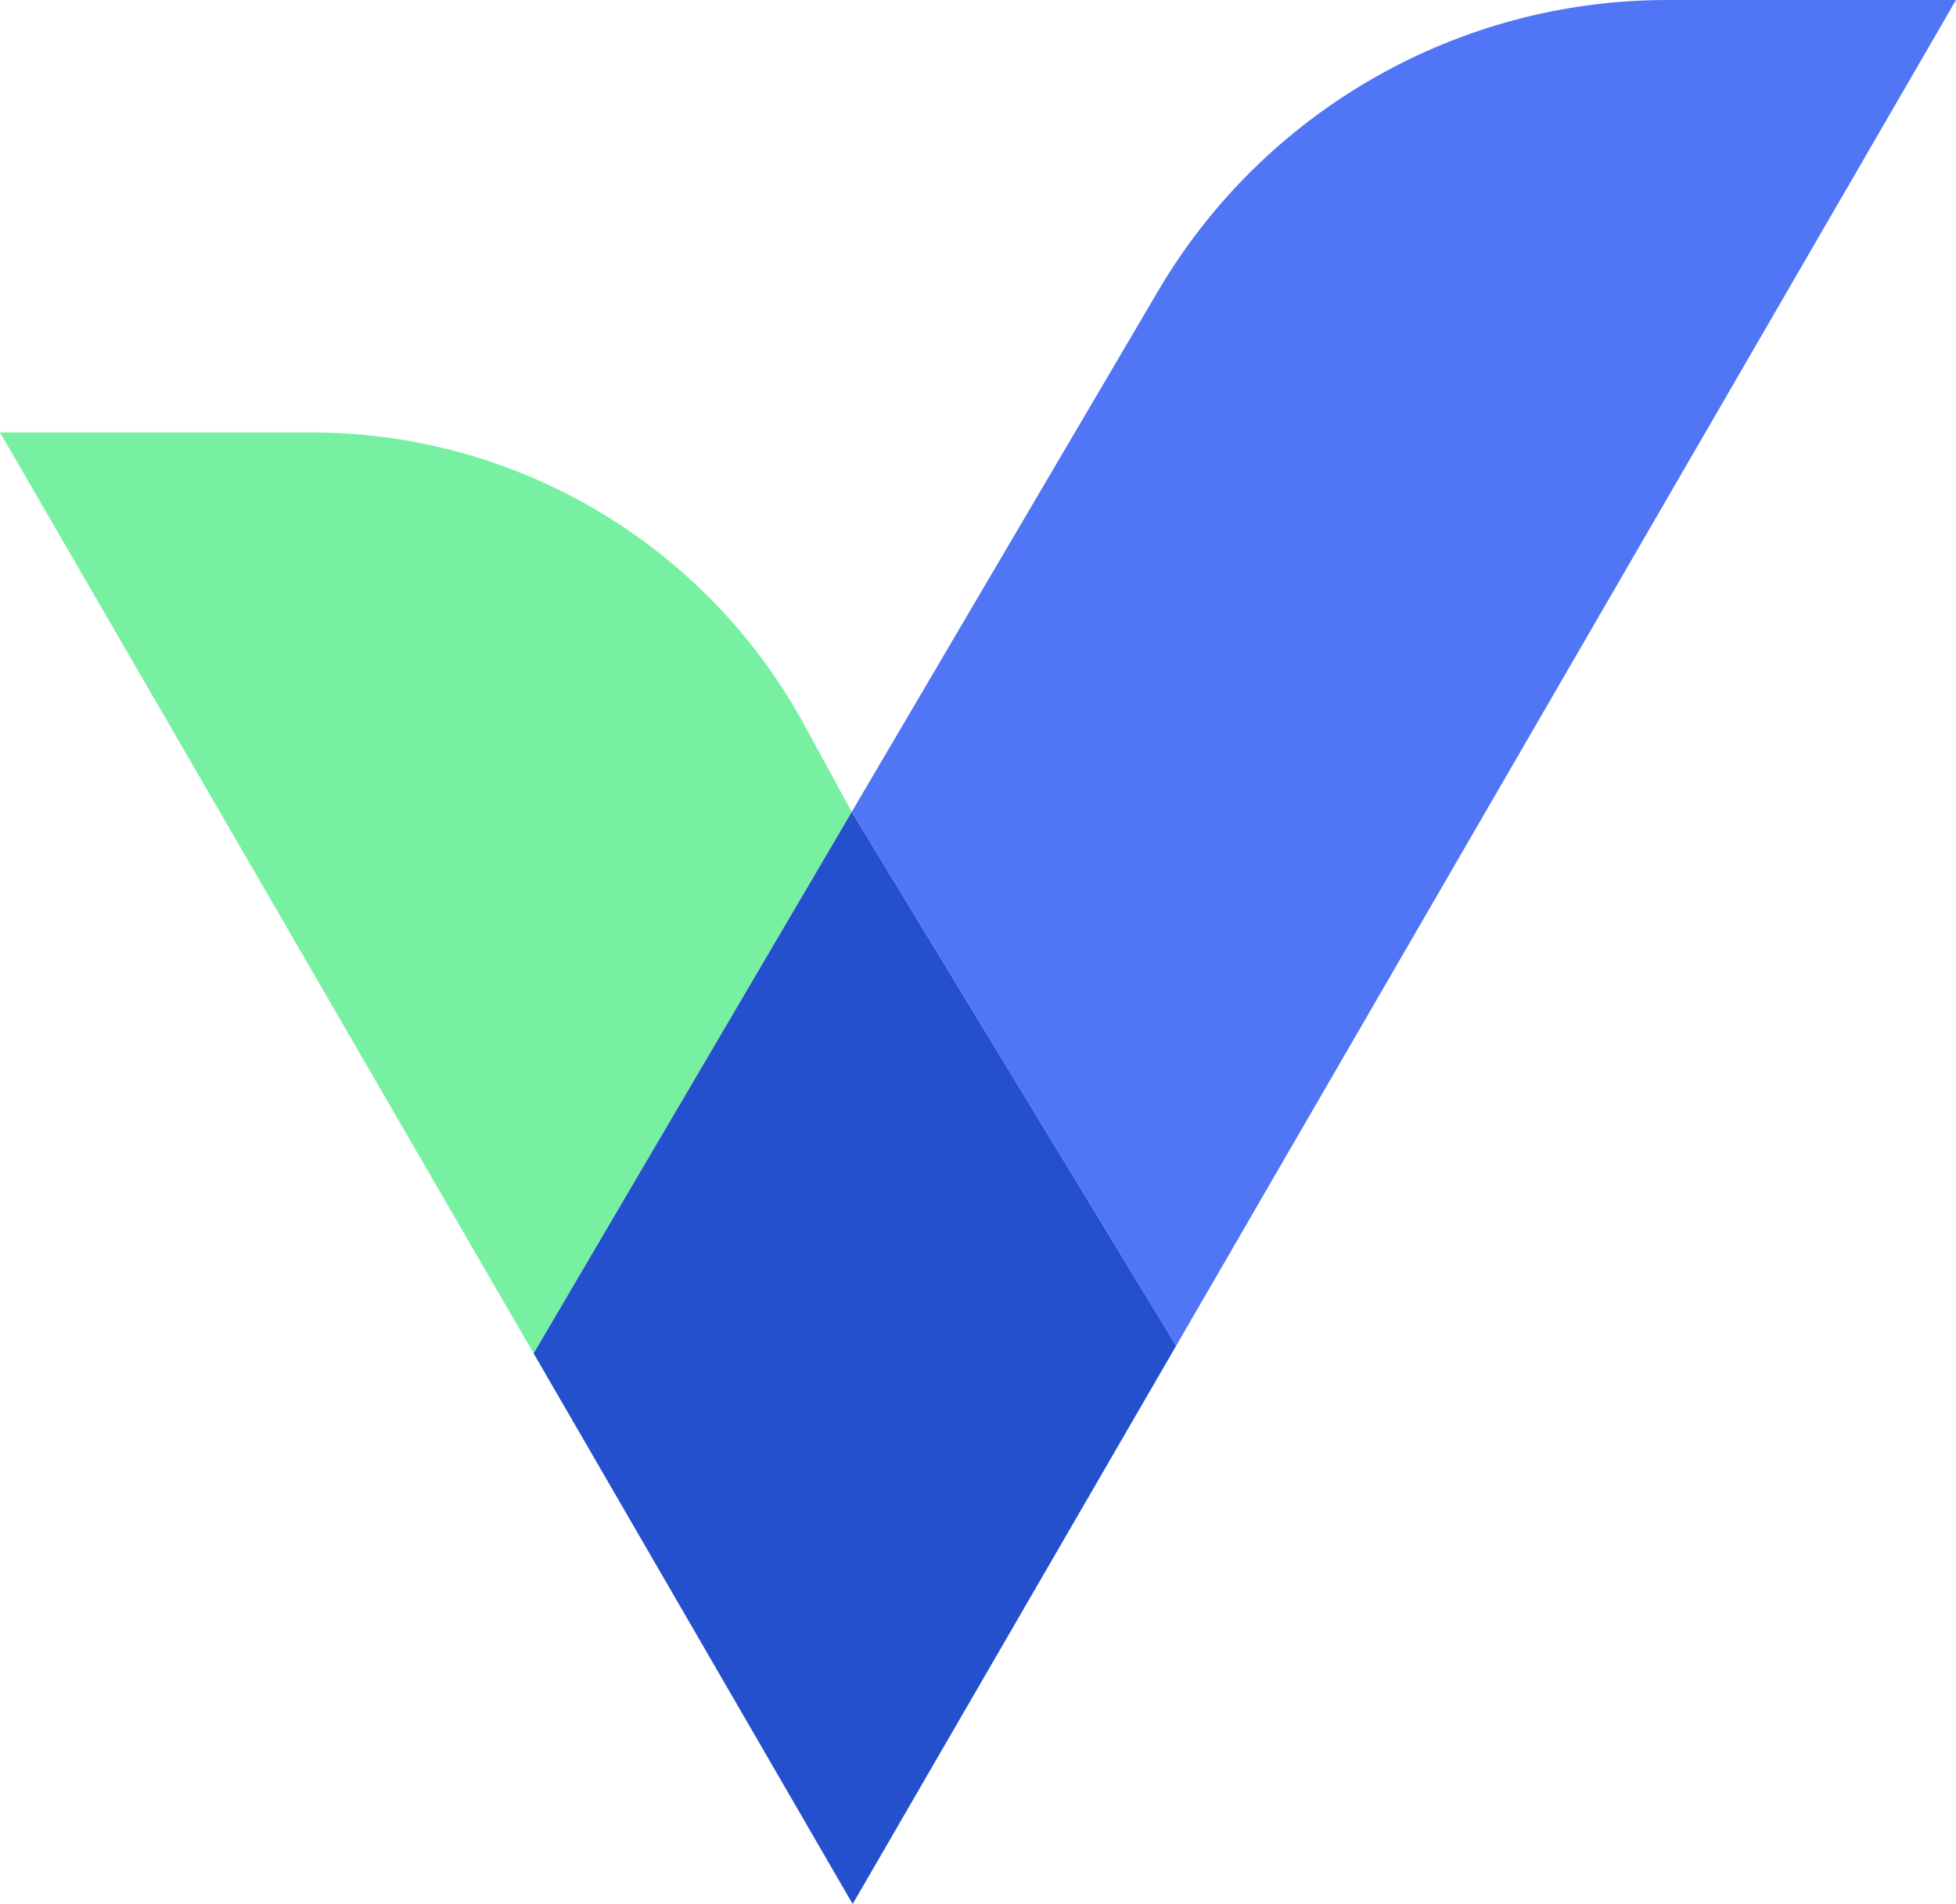 <?xml version="1.0" encoding="UTF-8"?>
<svg id="Layer_2" data-name="Layer 2" xmlns="http://www.w3.org/2000/svg" viewBox="0 0 247.09 240.57">
  <defs>
    <style>
      .cls-1 {
        fill: #2450ce;
      }

      .cls-1, .cls-2, .cls-3 {
        stroke-width: 0px;
      }

      .cls-2 {
        fill: #77f1a1;
      }

      .cls-3 {
        fill: #5076f6;
      }
    </style>
  </defs>
  <g id="Layer_1-2" data-name="Layer 1">
    <g>
      <path class="cls-2" d="m107.6,102.57l-40.19,68.43L0,54.64h39.38c25.91,0,49.77,14.15,62.21,36.92l6,11.01Z"/>
      <polygon class="cls-1" points="148.58 170.03 107.71 240.57 67.41 171 107.6 102.57 148.58 170.03"/>
      <path class="cls-3" d="m247.09,0l-98.51,170.03-40.98-67.46,38.68-65.78C159.67,14.01,184.15,0,210.57,0h36.52Z"/>
    </g>
  </g>
</svg>
